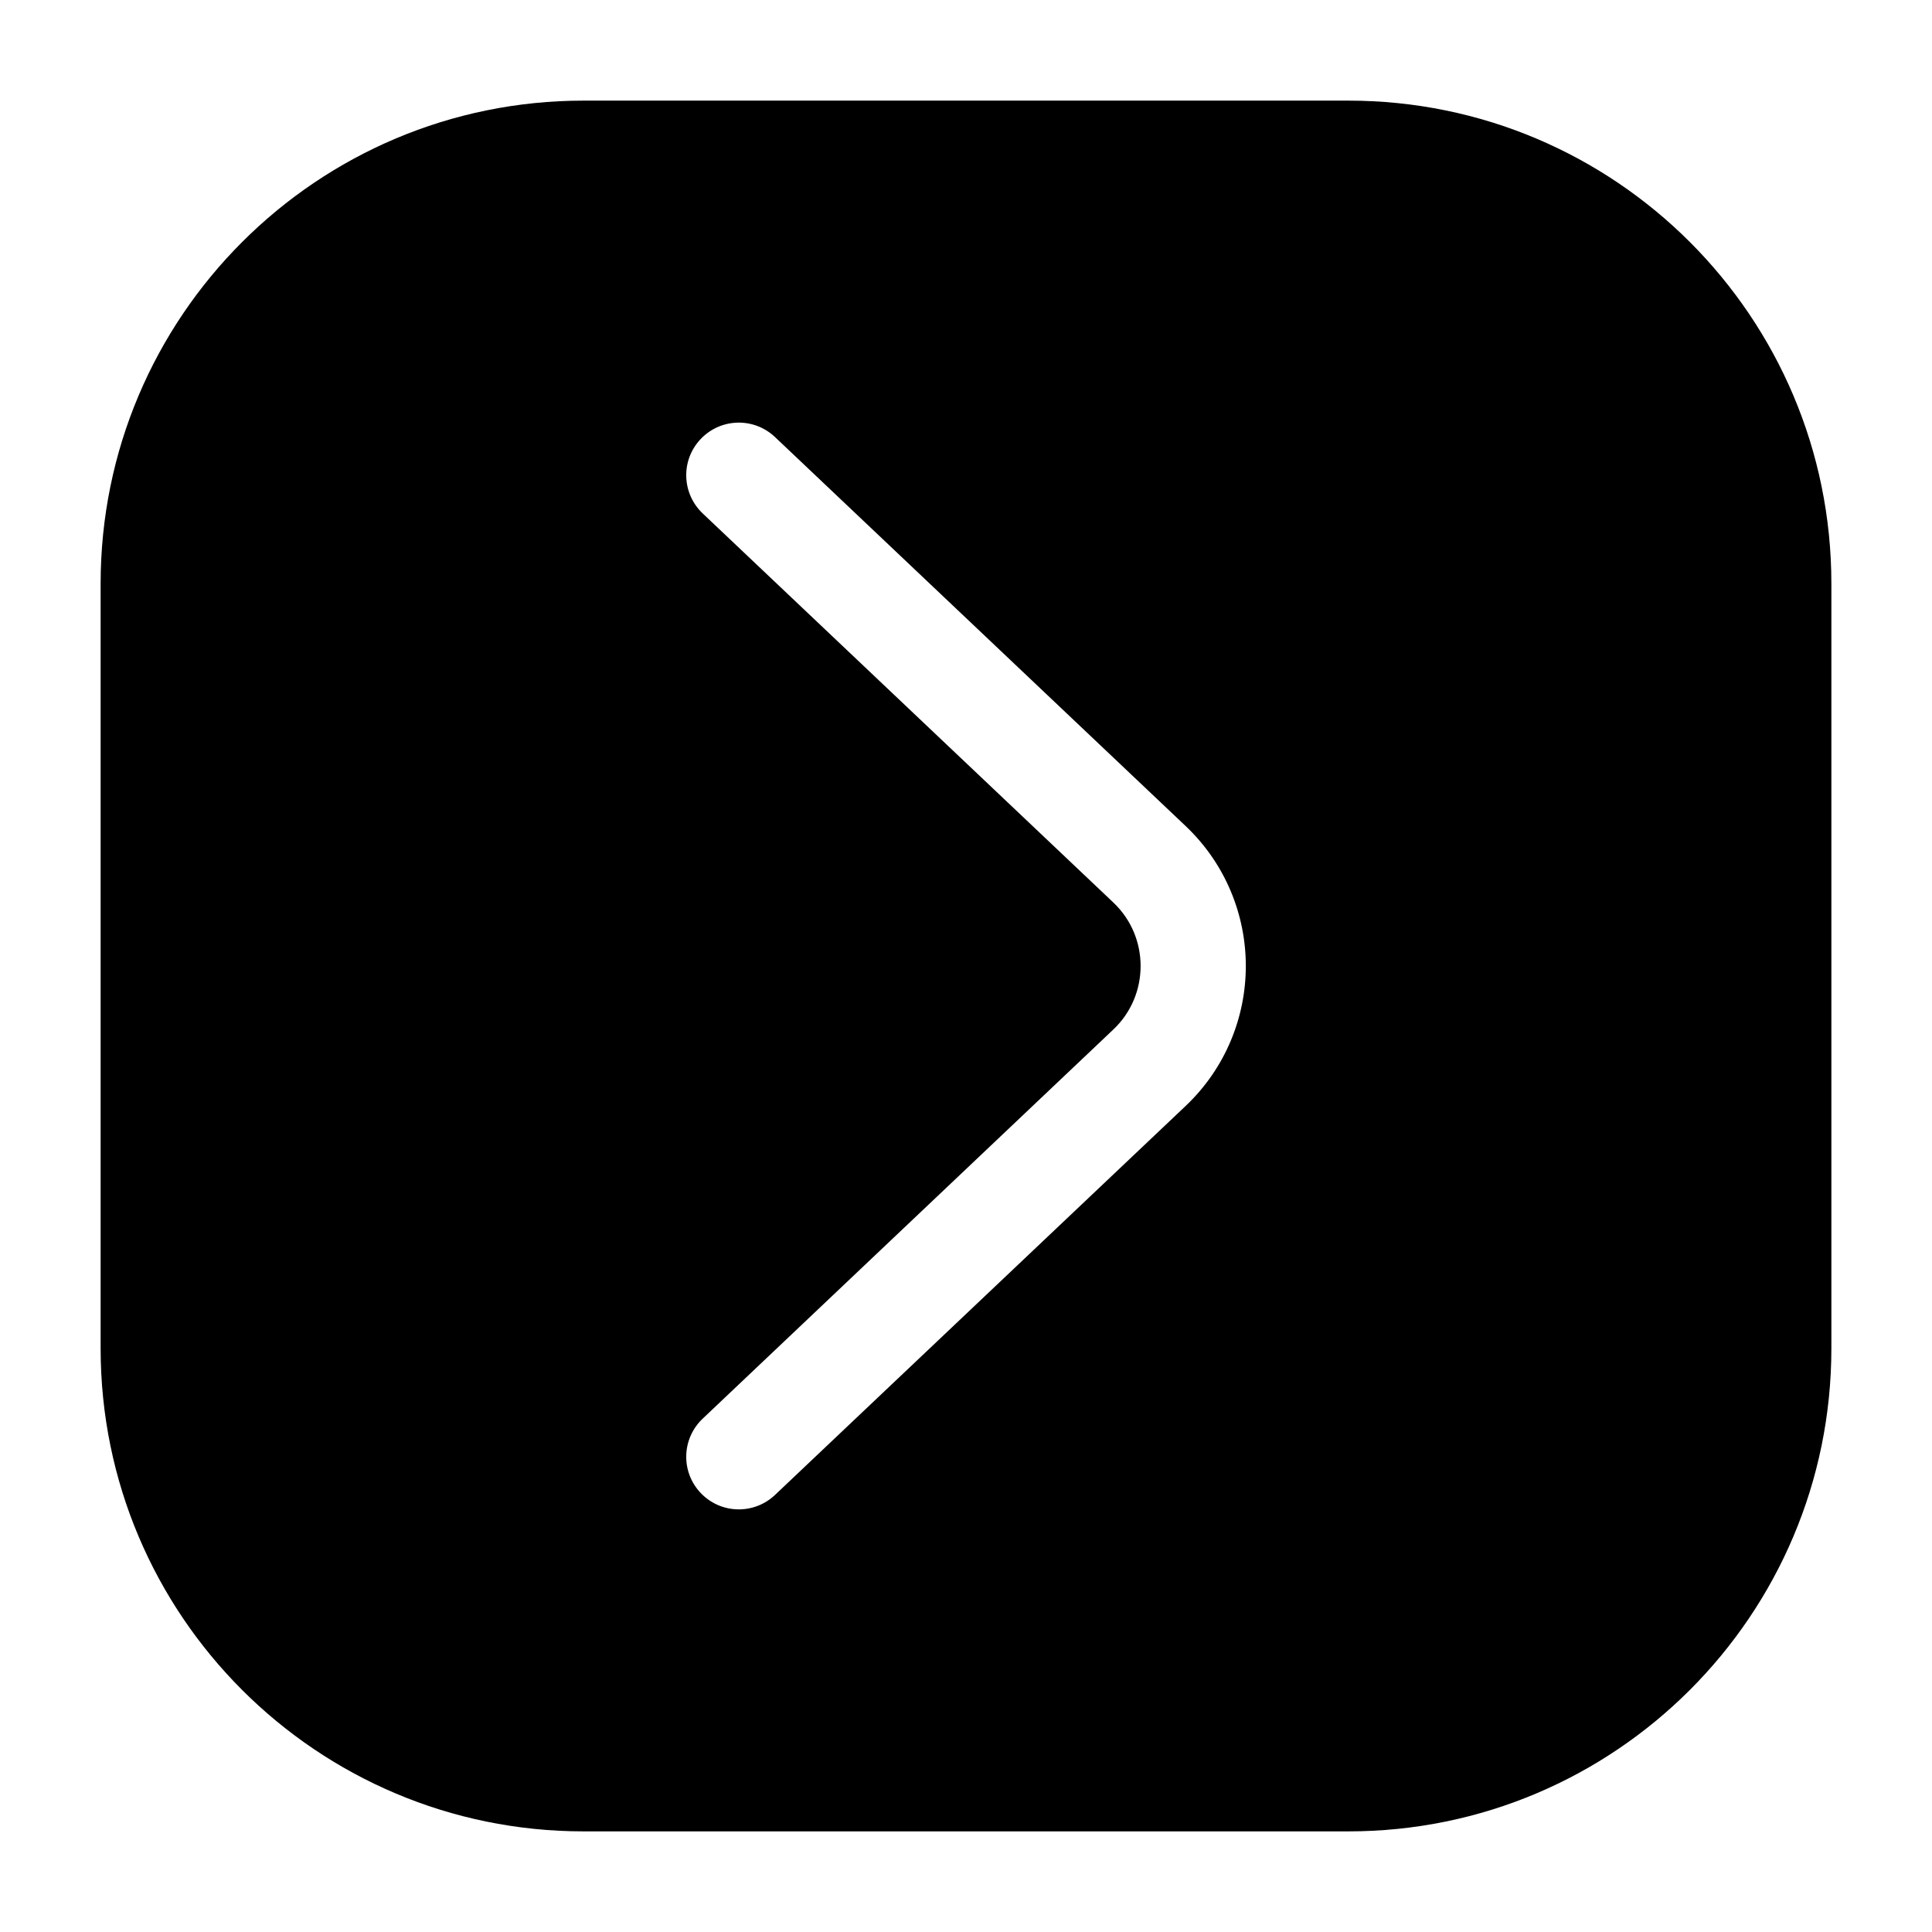 <?xml version="1.0" encoding="utf-8"?><!-- Uploaded to: SVG Repo, www.svgrepo.com, Generator: SVG Repo Mixer Tools -->
<svg width="800px" height="800px" viewBox="0 0 24 24" fill="none" xmlns="http://www.w3.org/2000/svg">
<g id="style=fill">
<g id="arrow-short-right">
<path id="Subtract" fill-rule="evenodd" clip-rule="evenodd" d="M7.25 1.25C3.936 1.25 1.25 3.936 1.25 7.25L1.25 16.75C1.25 20.064 3.936 22.75 7.25 22.75L16.75 22.75C20.064 22.75 22.75 20.064 22.75 16.75L22.75 7.25C22.75 3.936 20.064 1.25 16.75 1.25L7.25 1.25ZM8.729 6.378C8.467 6.129 8.455 5.716 8.704 5.454C8.952 5.192 9.365 5.181 9.627 5.429L14.728 10.261C15.226 10.733 15.476 11.368 15.476 12C15.476 12.632 15.226 13.267 14.728 13.739L9.627 18.571C9.365 18.819 8.952 18.808 8.704 18.546C8.455 18.284 8.467 17.871 8.729 17.623L13.829 12.79C14.056 12.576 14.169 12.289 14.169 12C14.169 11.711 14.056 11.425 13.829 11.21L8.729 6.378Z" fill="#000000"/>
</g>
</g>
</svg>